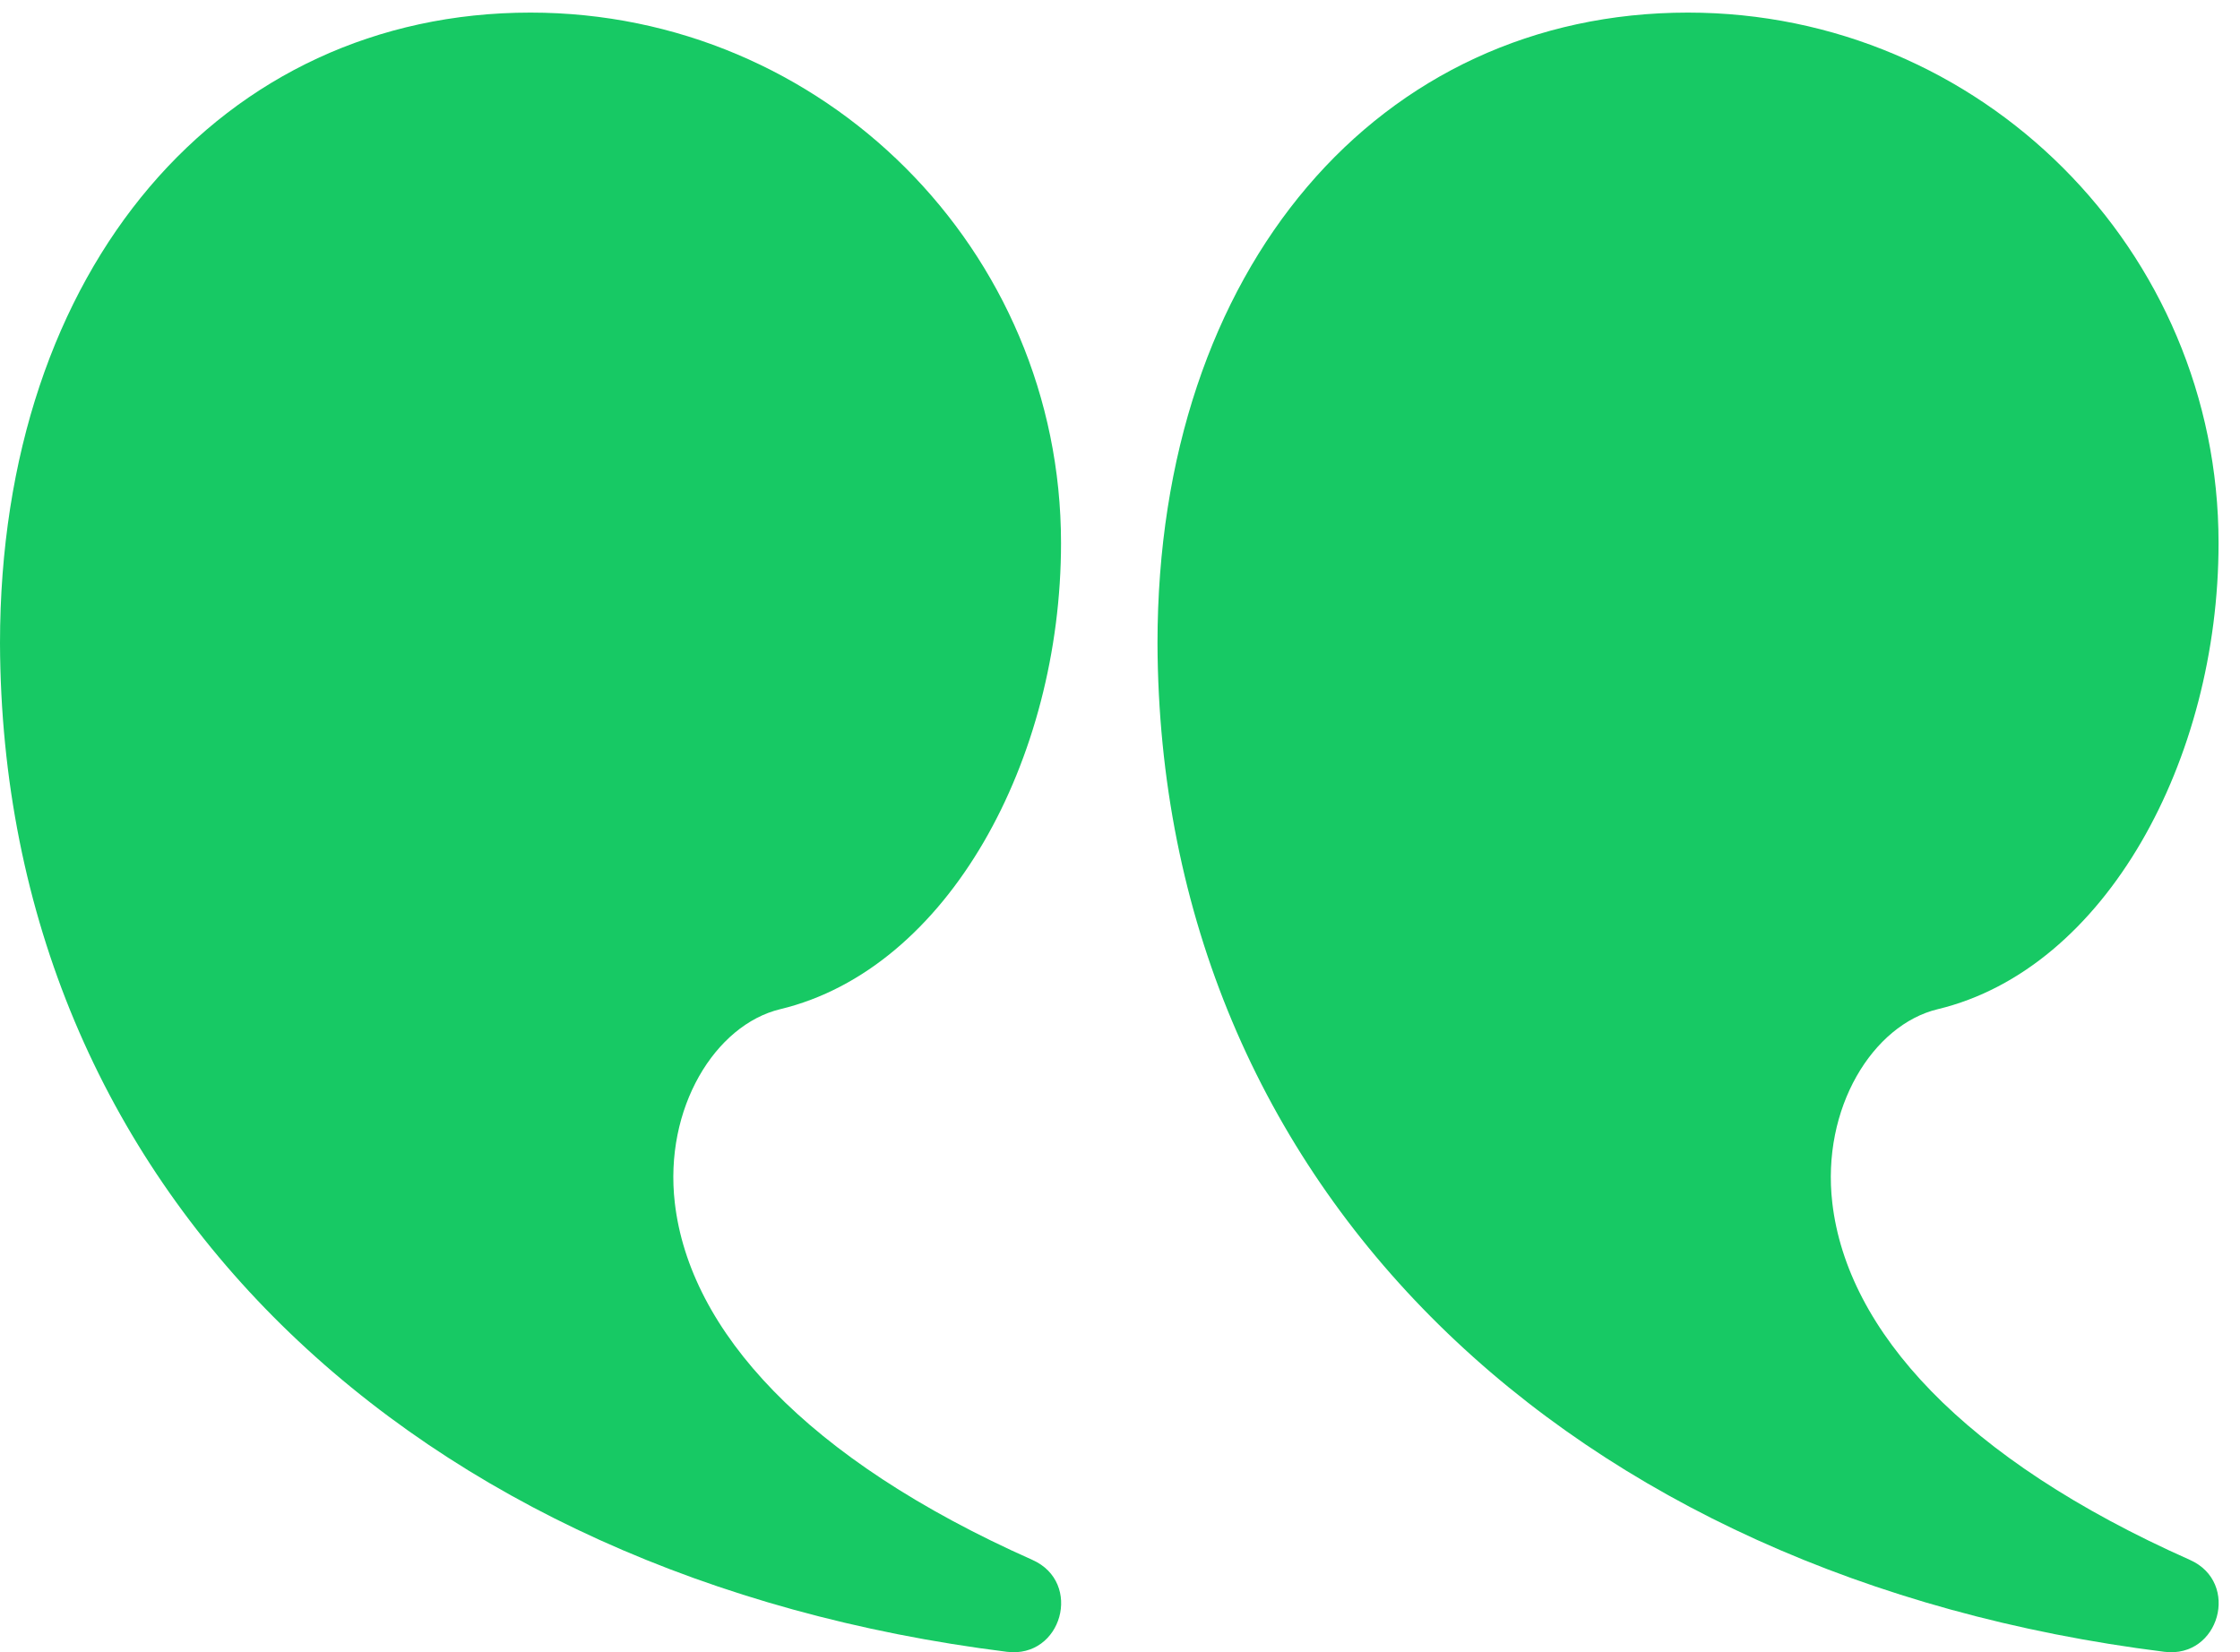 <svg width="61" height="45" viewBox="0 0 61 45" fill="none" xmlns="http://www.w3.org/2000/svg">
<path d="M45.968 0.343C53.947 0.343 60.416 6.811 60.416 14.79C60.416 20.684 57.348 26.386 52.769 27.486C51.002 27.911 49.596 30.177 49.898 32.765C50.303 36.228 53.434 39.727 59.636 42.485C61.017 43.099 60.438 45.176 58.939 44.988C42.778 42.965 31.575 32.429 31.521 17.522C31.521 7.27 37.578 0.343 45.968 0.343Z" fill="#17C964"/>
<path d="M14.447 0.343C22.426 0.343 28.894 6.811 28.894 14.79C28.894 20.684 25.826 26.386 21.247 27.486C19.481 27.911 18.075 30.177 18.377 32.765C18.781 36.228 21.913 39.727 28.114 42.485C29.495 43.099 28.917 45.176 27.418 44.988C11.256 42.965 0.054 32.429 4.63945e-09 17.522C-0 7.27 6.057 0.343 14.447 0.343Z" fill="#17C964"/>
</svg>
